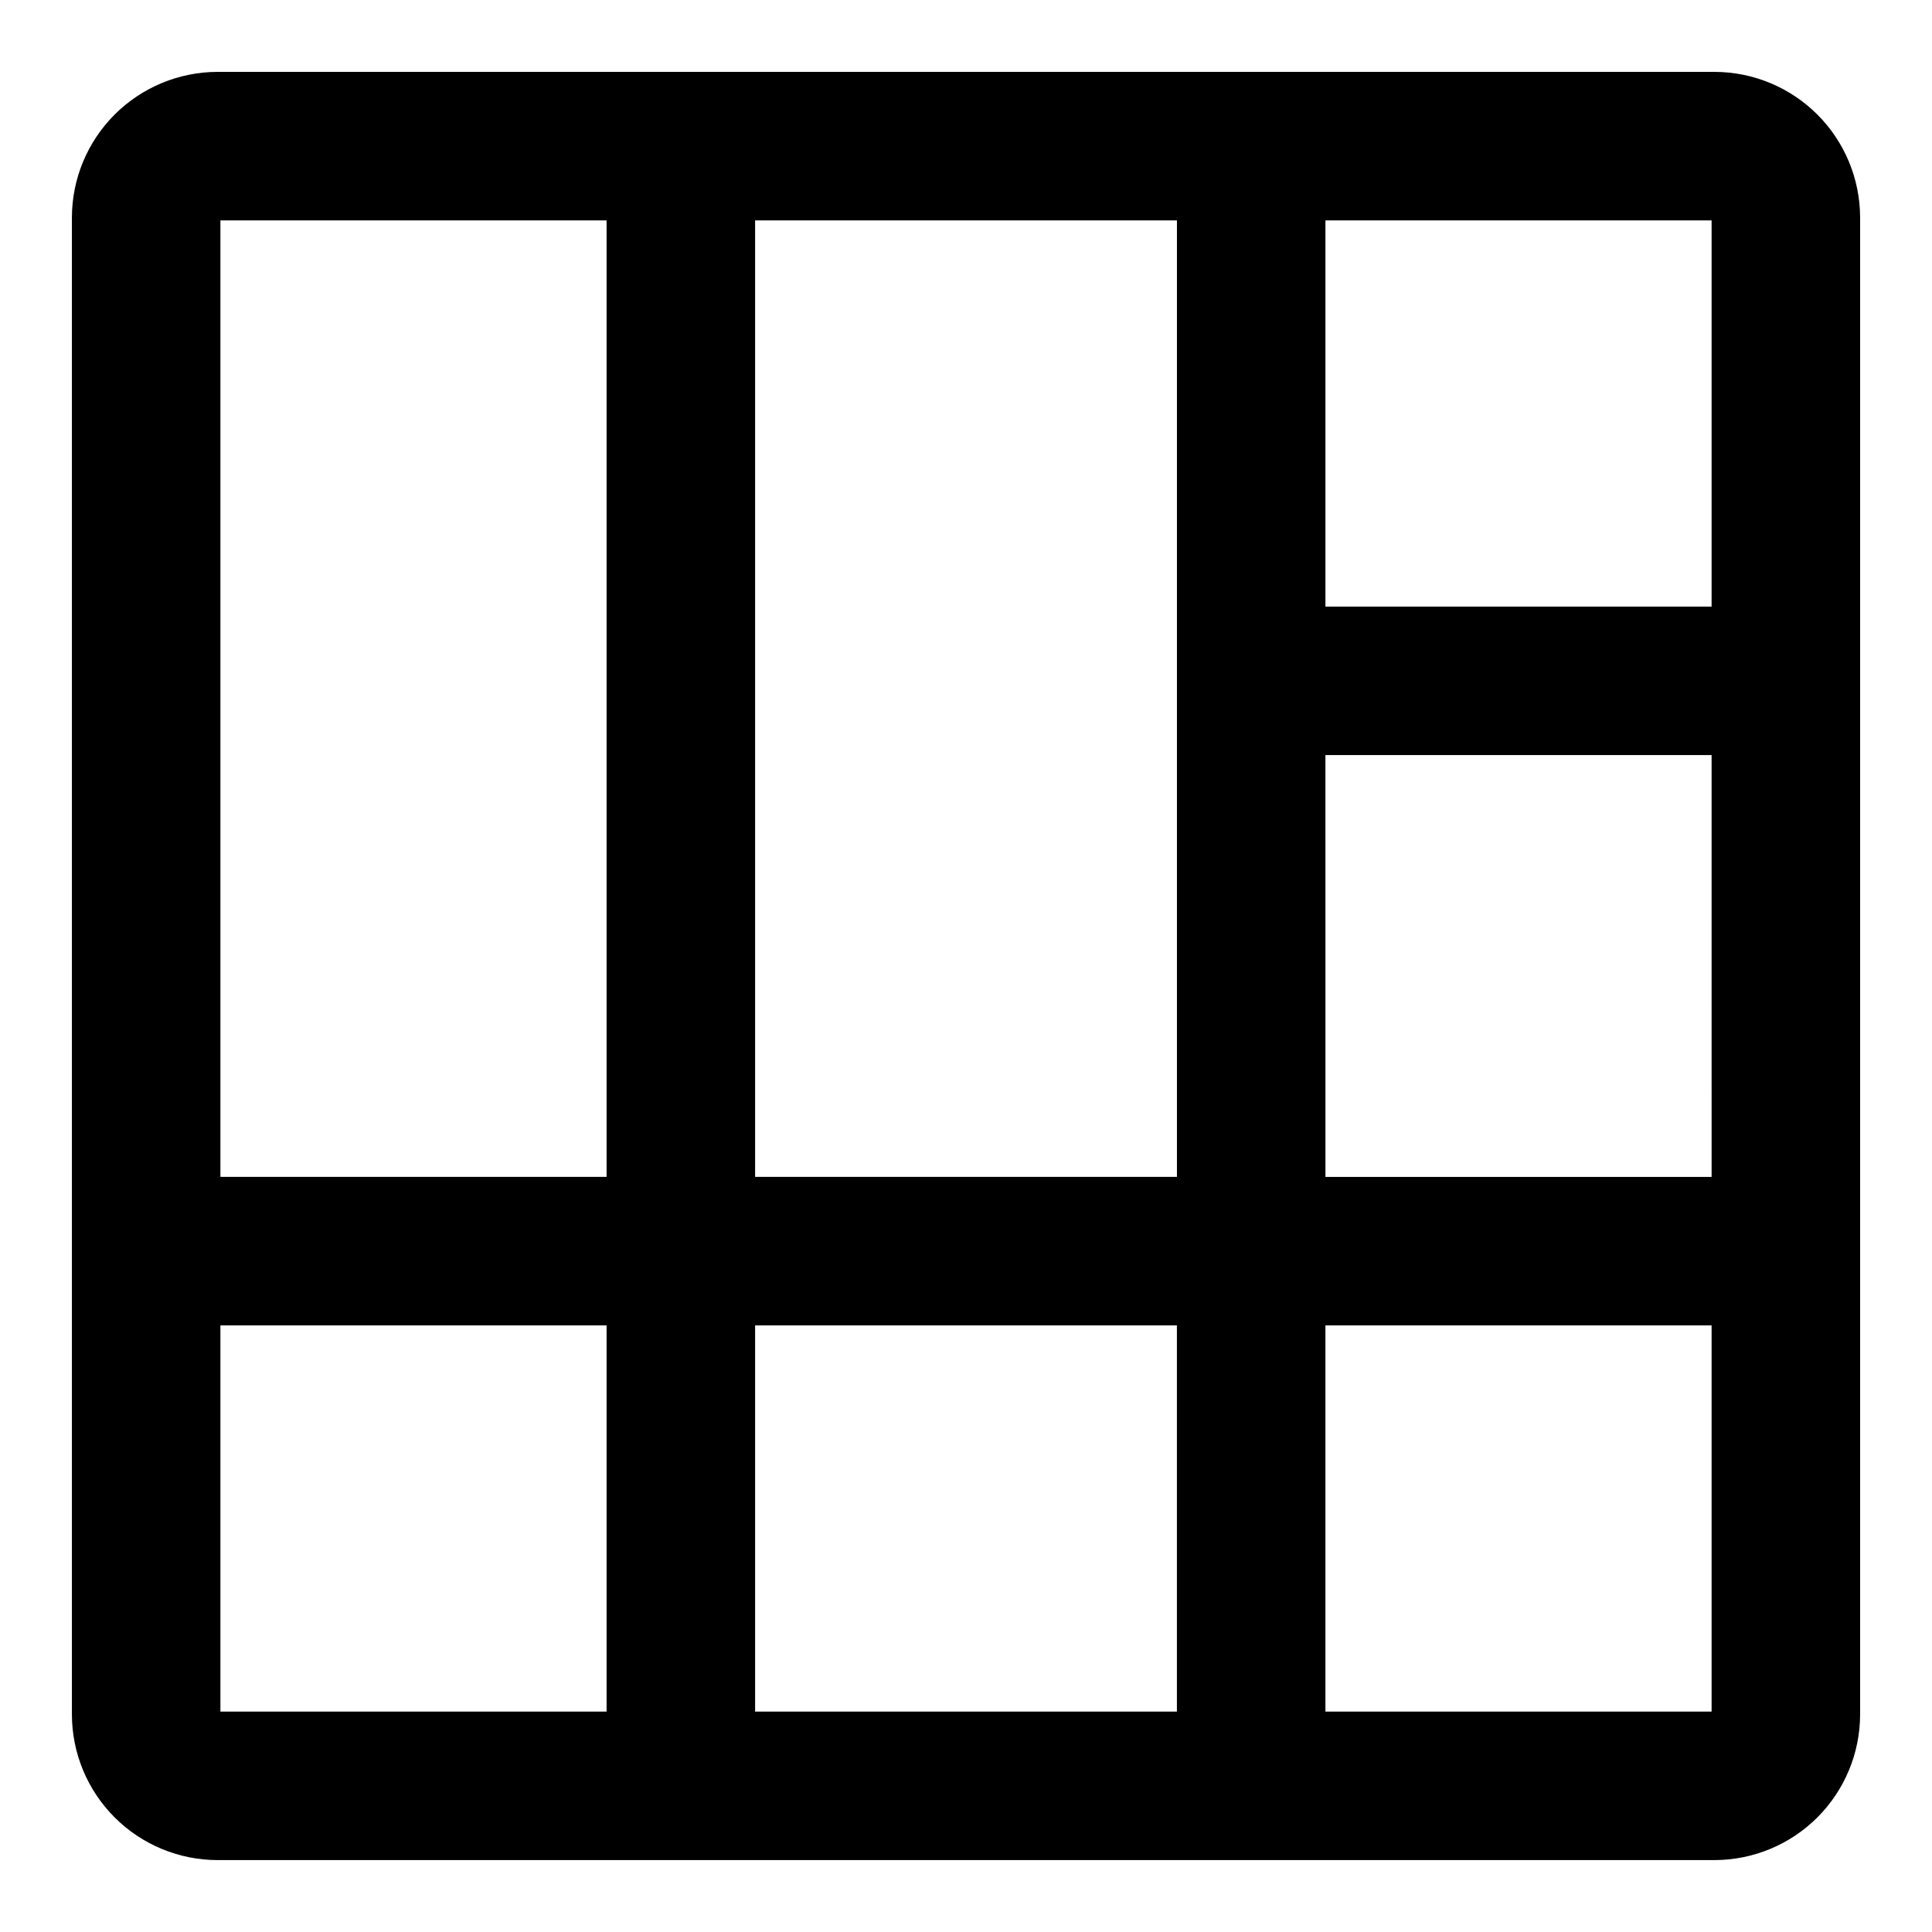 <?xml version="1.0" encoding="UTF-8"?>
<!-- Uploaded to: ICON Repo, www.svgrepo.com, Generator: ICON Repo Mixer Tools -->
<svg fill="#000000" width="800px" height="800px" version="1.1" viewBox="144 144 512 512" xmlns="http://www.w3.org/2000/svg">
 <path d="m598.38 163.05h-396.75c-10.227 0.02-20.023 4.09-27.254 11.32-7.231 7.231-11.301 17.027-11.32 27.254v396.75c0.02 10.223 4.09 20.02 11.32 27.25 7.231 7.231 17.027 11.301 27.254 11.32h396.75c10.223-0.02 20.02-4.09 27.25-11.32s11.301-17.027 11.32-27.25v-396.75c-0.02-10.227-4.09-20.023-11.32-27.254-7.231-7.231-17.027-11.301-27.25-11.32zm-0.789 141.7h-102.34v-102.34h102.34zm-253.48 151.14v-253.48h111.79v253.48zm111.78 39.359v102.34h-111.78v-102.34zm39.359-151.14h102.34l0.004 111.79h-102.34zm-190.5-141.7v253.48h-102.34v-253.48zm-102.34 292.84h102.34v102.34h-102.34zm292.84 102.34v-102.34h102.34v102.34z"/>
</svg>